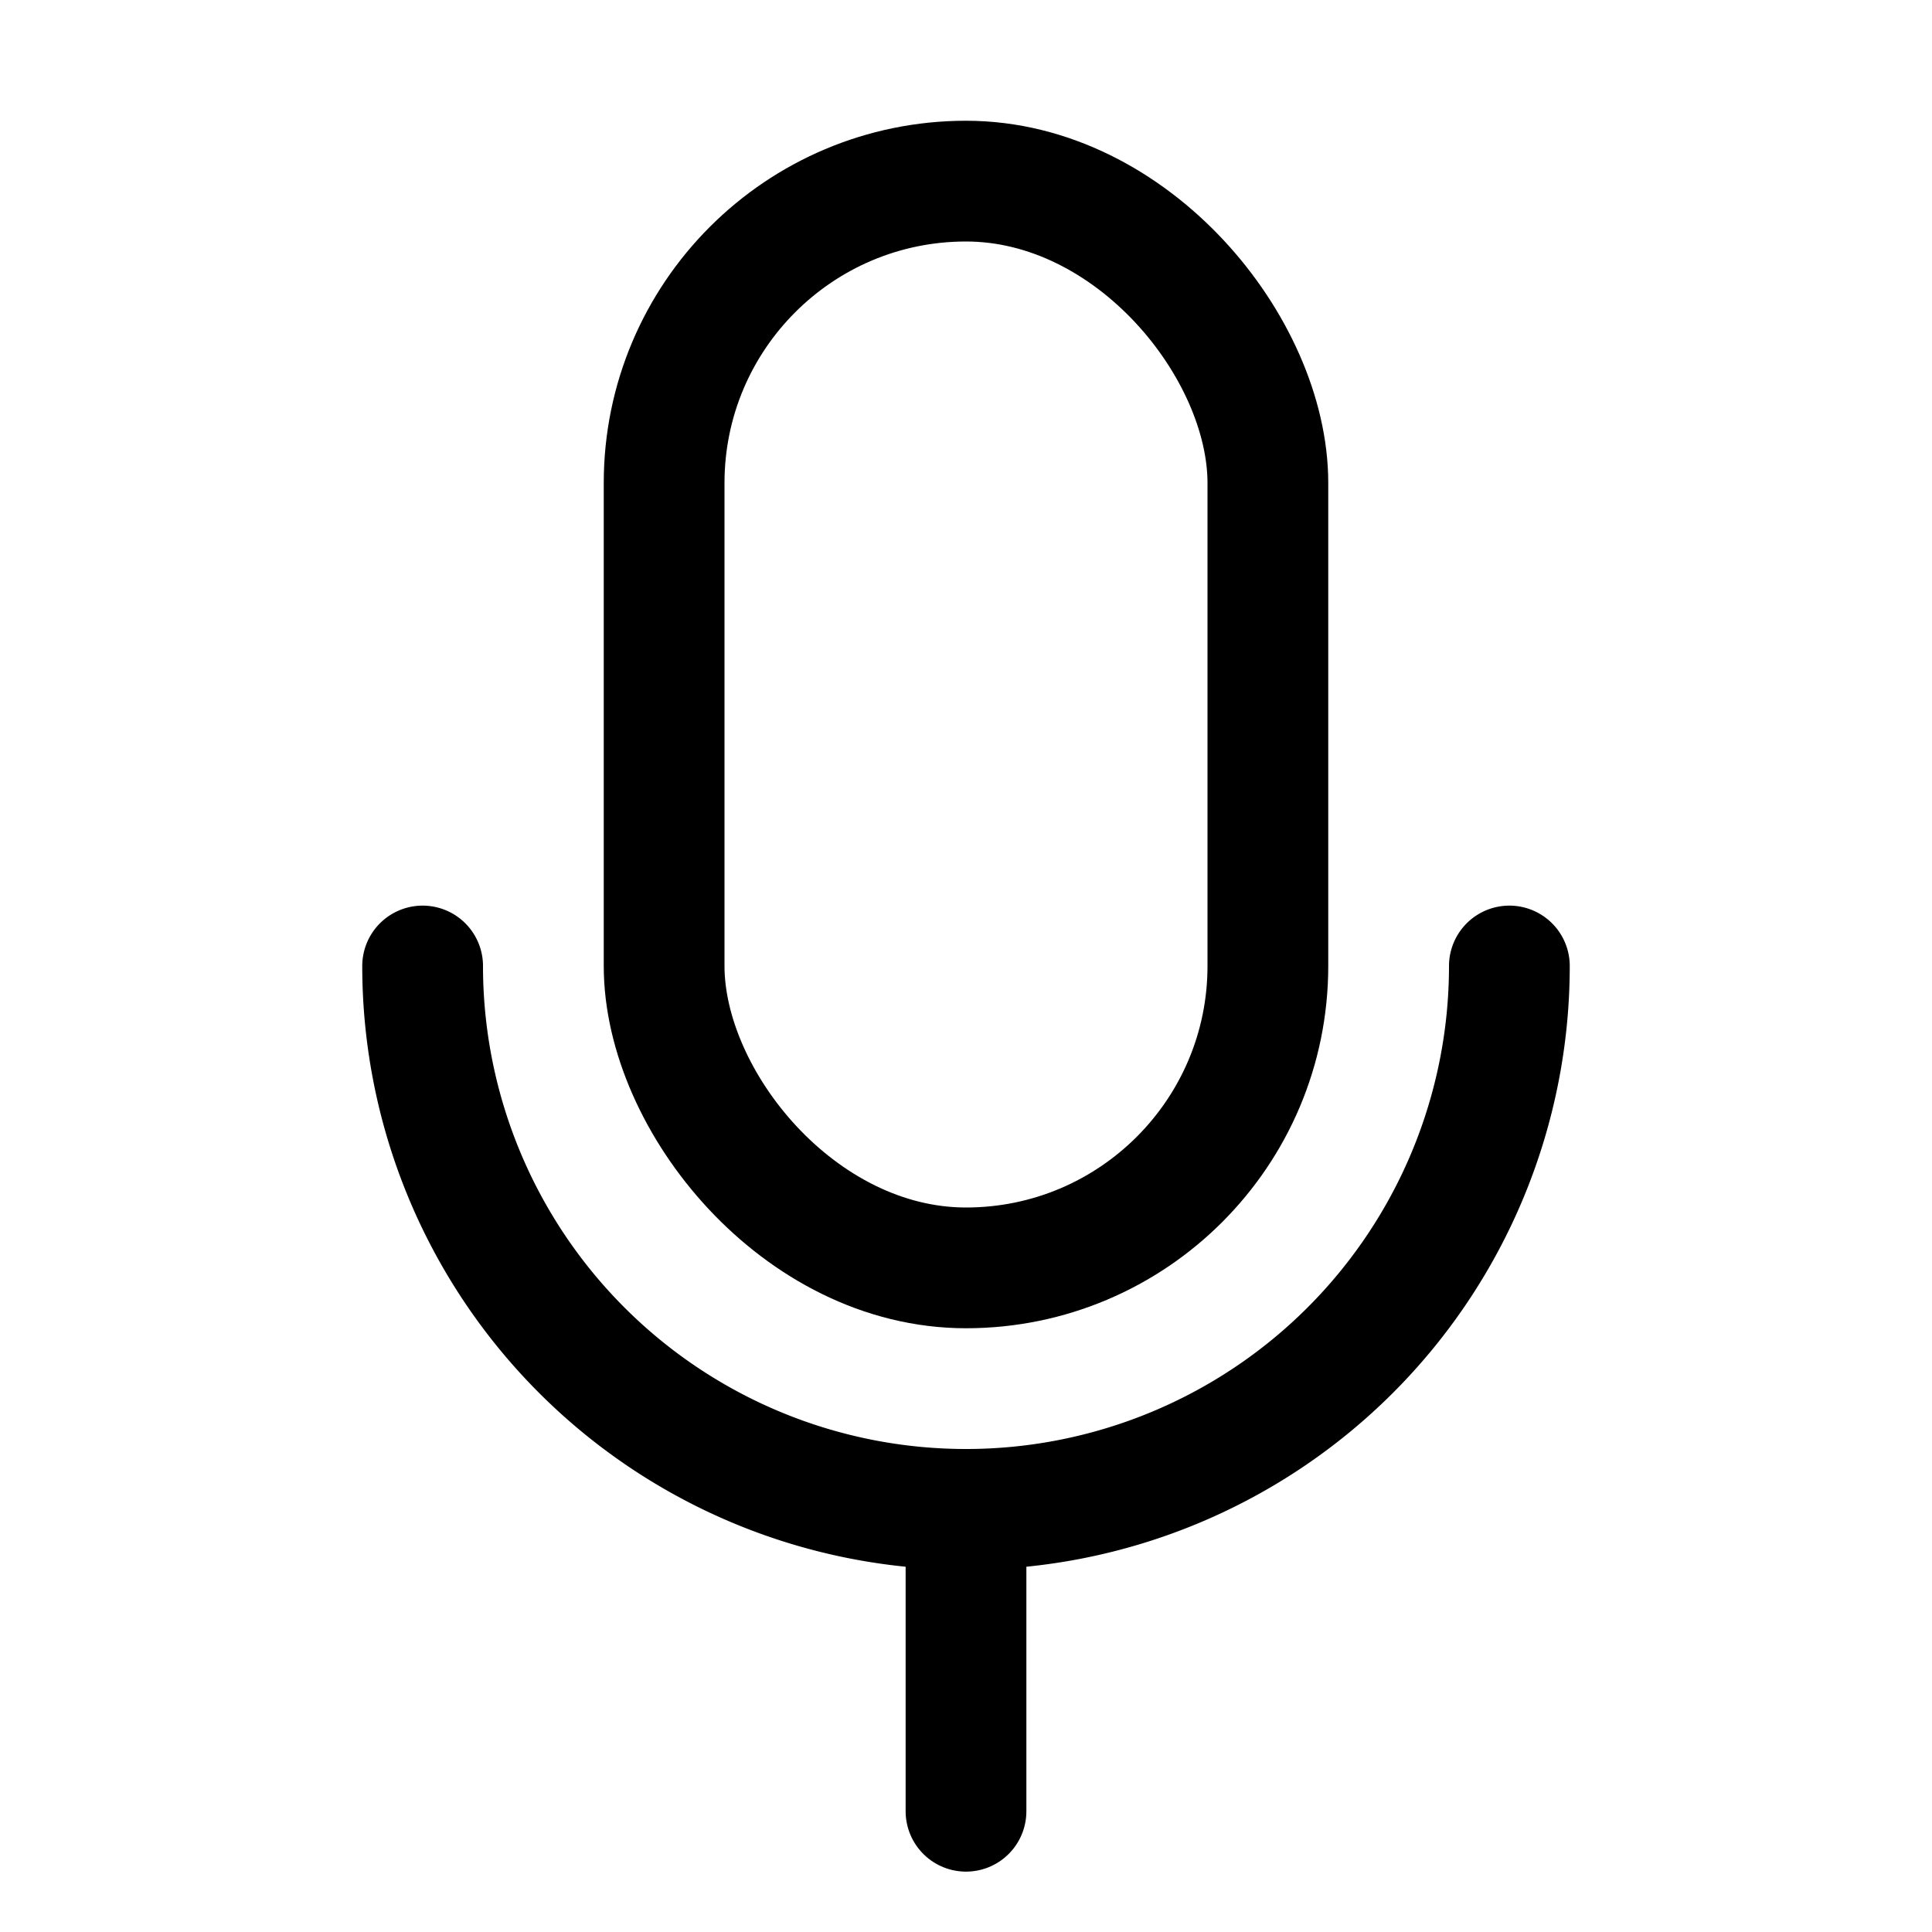 <svg xmlns="http://www.w3.org/2000/svg" viewBox="0 0 256 256"><rect width="256" height="256" fill="none"/><rect x="88" y="24" width="80" height="144" rx="40" fill="none" stroke="currentColor" stroke-linecap="round" stroke-linejoin="round" stroke-width="16"/><line x1="128" y1="200" x2="128" y2="240" fill="none" stroke="currentColor" stroke-linecap="round" stroke-linejoin="round" stroke-width="16"/><path d="M200,128a72,72,0,0,1-144,0" fill="none" stroke="currentColor" stroke-linecap="round" stroke-linejoin="round" stroke-width="16"/></svg>